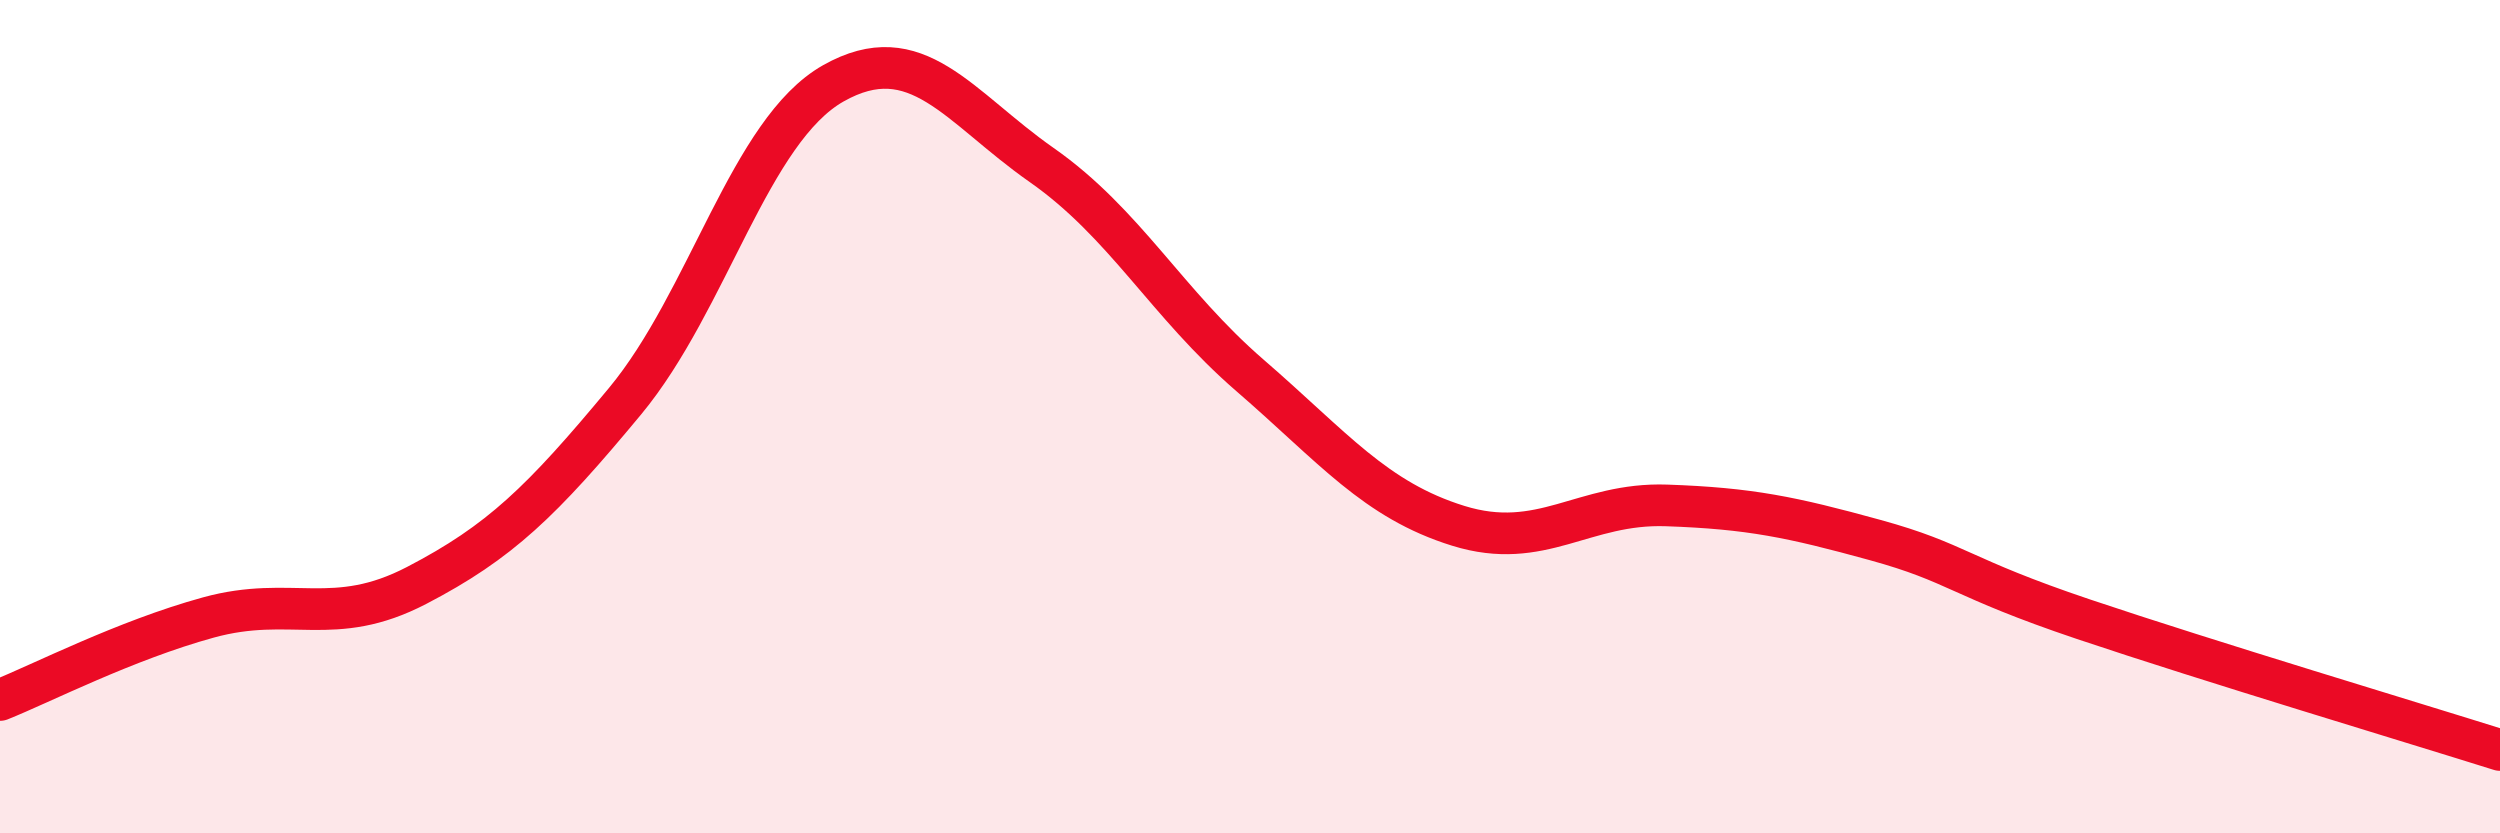 
    <svg width="60" height="20" viewBox="0 0 60 20" xmlns="http://www.w3.org/2000/svg">
      <path
        d="M 0,16.8 C 1,16.4 3,15.37 5,14.82 C 7,14.27 8,15.09 10,14.05 C 12,13.01 13,12.04 15,9.63 C 17,7.22 18,3.13 20,2 C 22,0.87 23,2.56 25,3.96 C 27,5.36 28,7.28 30,9.01 C 32,10.74 33,12 35,12.62 C 37,13.24 38,12.06 40,12.13 C 42,12.2 43,12.41 45,12.96 C 47,13.51 47,13.85 50,14.86 C 53,15.87 58,17.37 60,18L60 20L0 20Z"
        fill="#EB0A25"
        opacity="0.1"
        stroke-linecap="round"
        stroke-linejoin="round"
      />
      <path
        d="M 0,16.8 C 1,16.4 3,15.37 5,14.82 C 7,14.27 8,15.09 10,14.05 C 12,13.01 13,12.04 15,9.63 C 17,7.22 18,3.13 20,2 C 22,0.87 23,2.56 25,3.96 C 27,5.36 28,7.28 30,9.01 C 32,10.74 33,12 35,12.62 C 37,13.24 38,12.06 40,12.13 C 42,12.2 43,12.41 45,12.96 C 47,13.51 47,13.85 50,14.86 C 53,15.87 58,17.37 60,18"
        stroke="#EB0A25"
        stroke-width="1"
        fill="none"
        stroke-linecap="round"
        stroke-linejoin="round"
      />
    </svg>
  